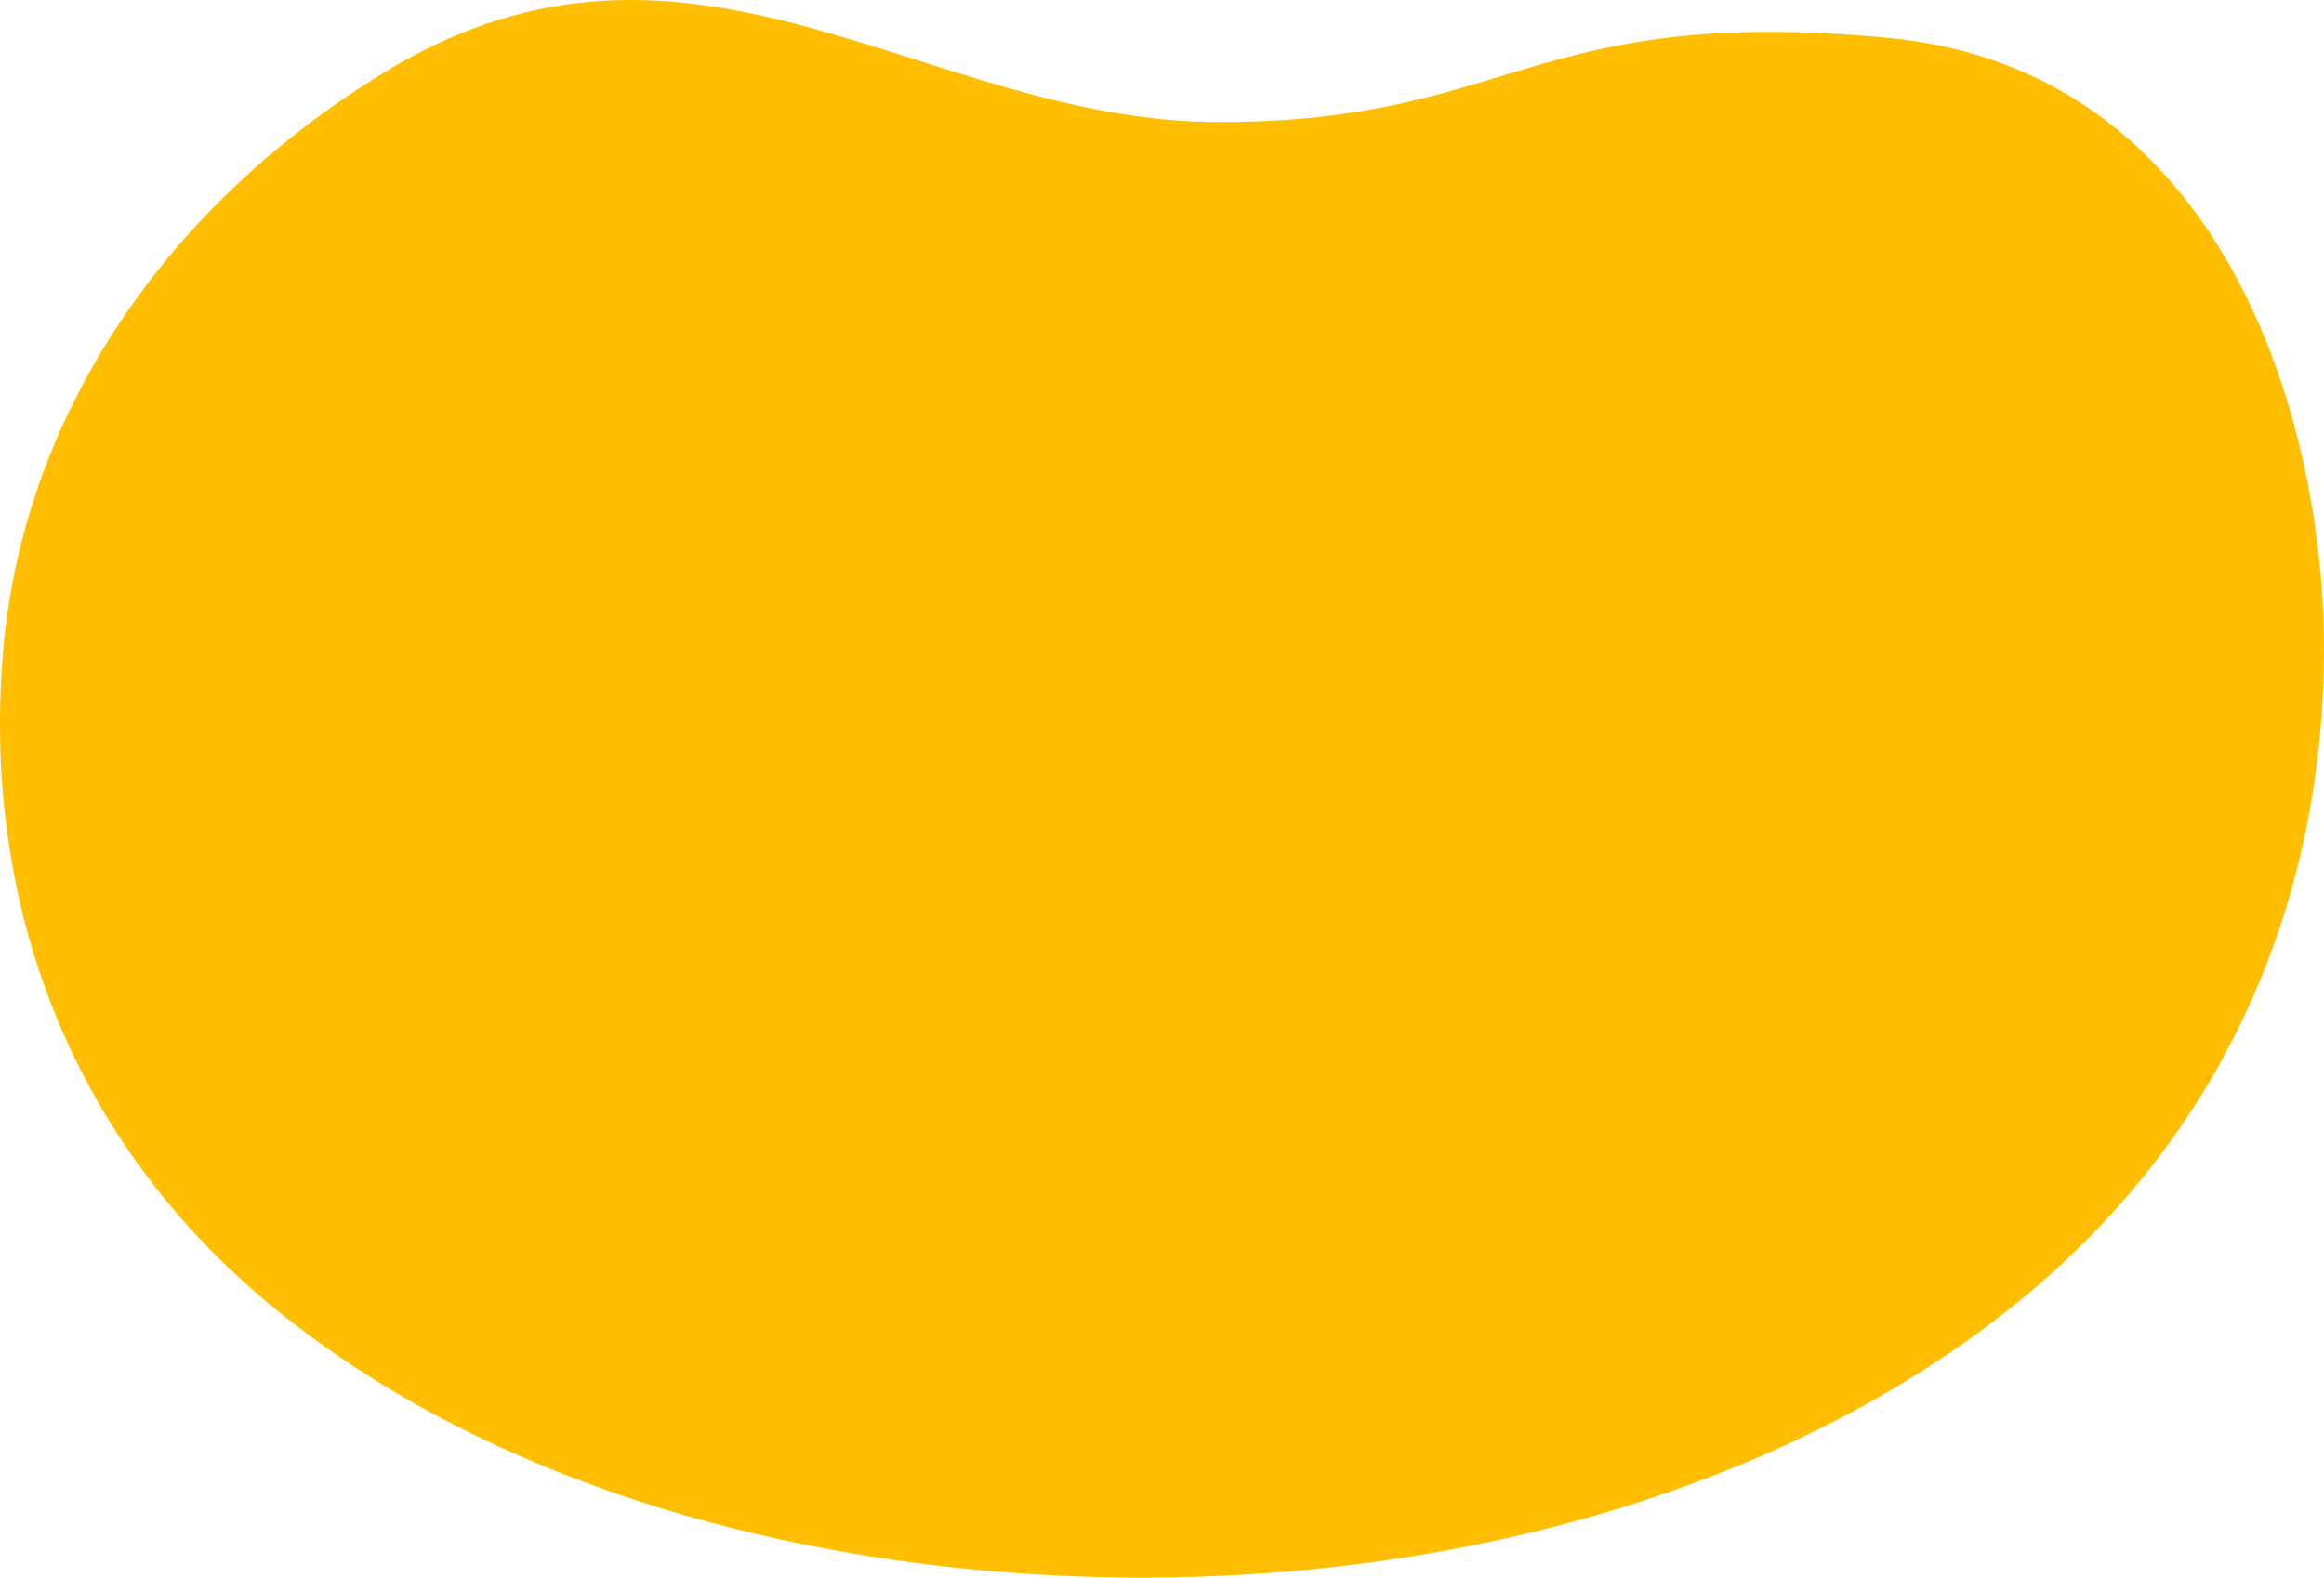 <svg xmlns="http://www.w3.org/2000/svg" width="458" height="311" viewBox="0 0 458 311" fill="none"><path fill-rule="evenodd" clip-rule="evenodd" d="M225.21 311C161.219 311.012 97.83 293.601 54.177 257.975C11.815 223.402 -3.546 174.923 0.673 127.749C4.607 83.749 30.744 41.669 75.982 14.127C136.432 -22.676 182.202 24.061 240.269 24.061C298.337 24.061 301.664 0.911 371.92 7.45C438.379 13.636 458 83.056 458 127.749C458 176.088 439.516 223.414 396.159 257.91C351.926 293.102 289.186 310.988 225.21 311Z" fill="#FFBF00"></path></svg>